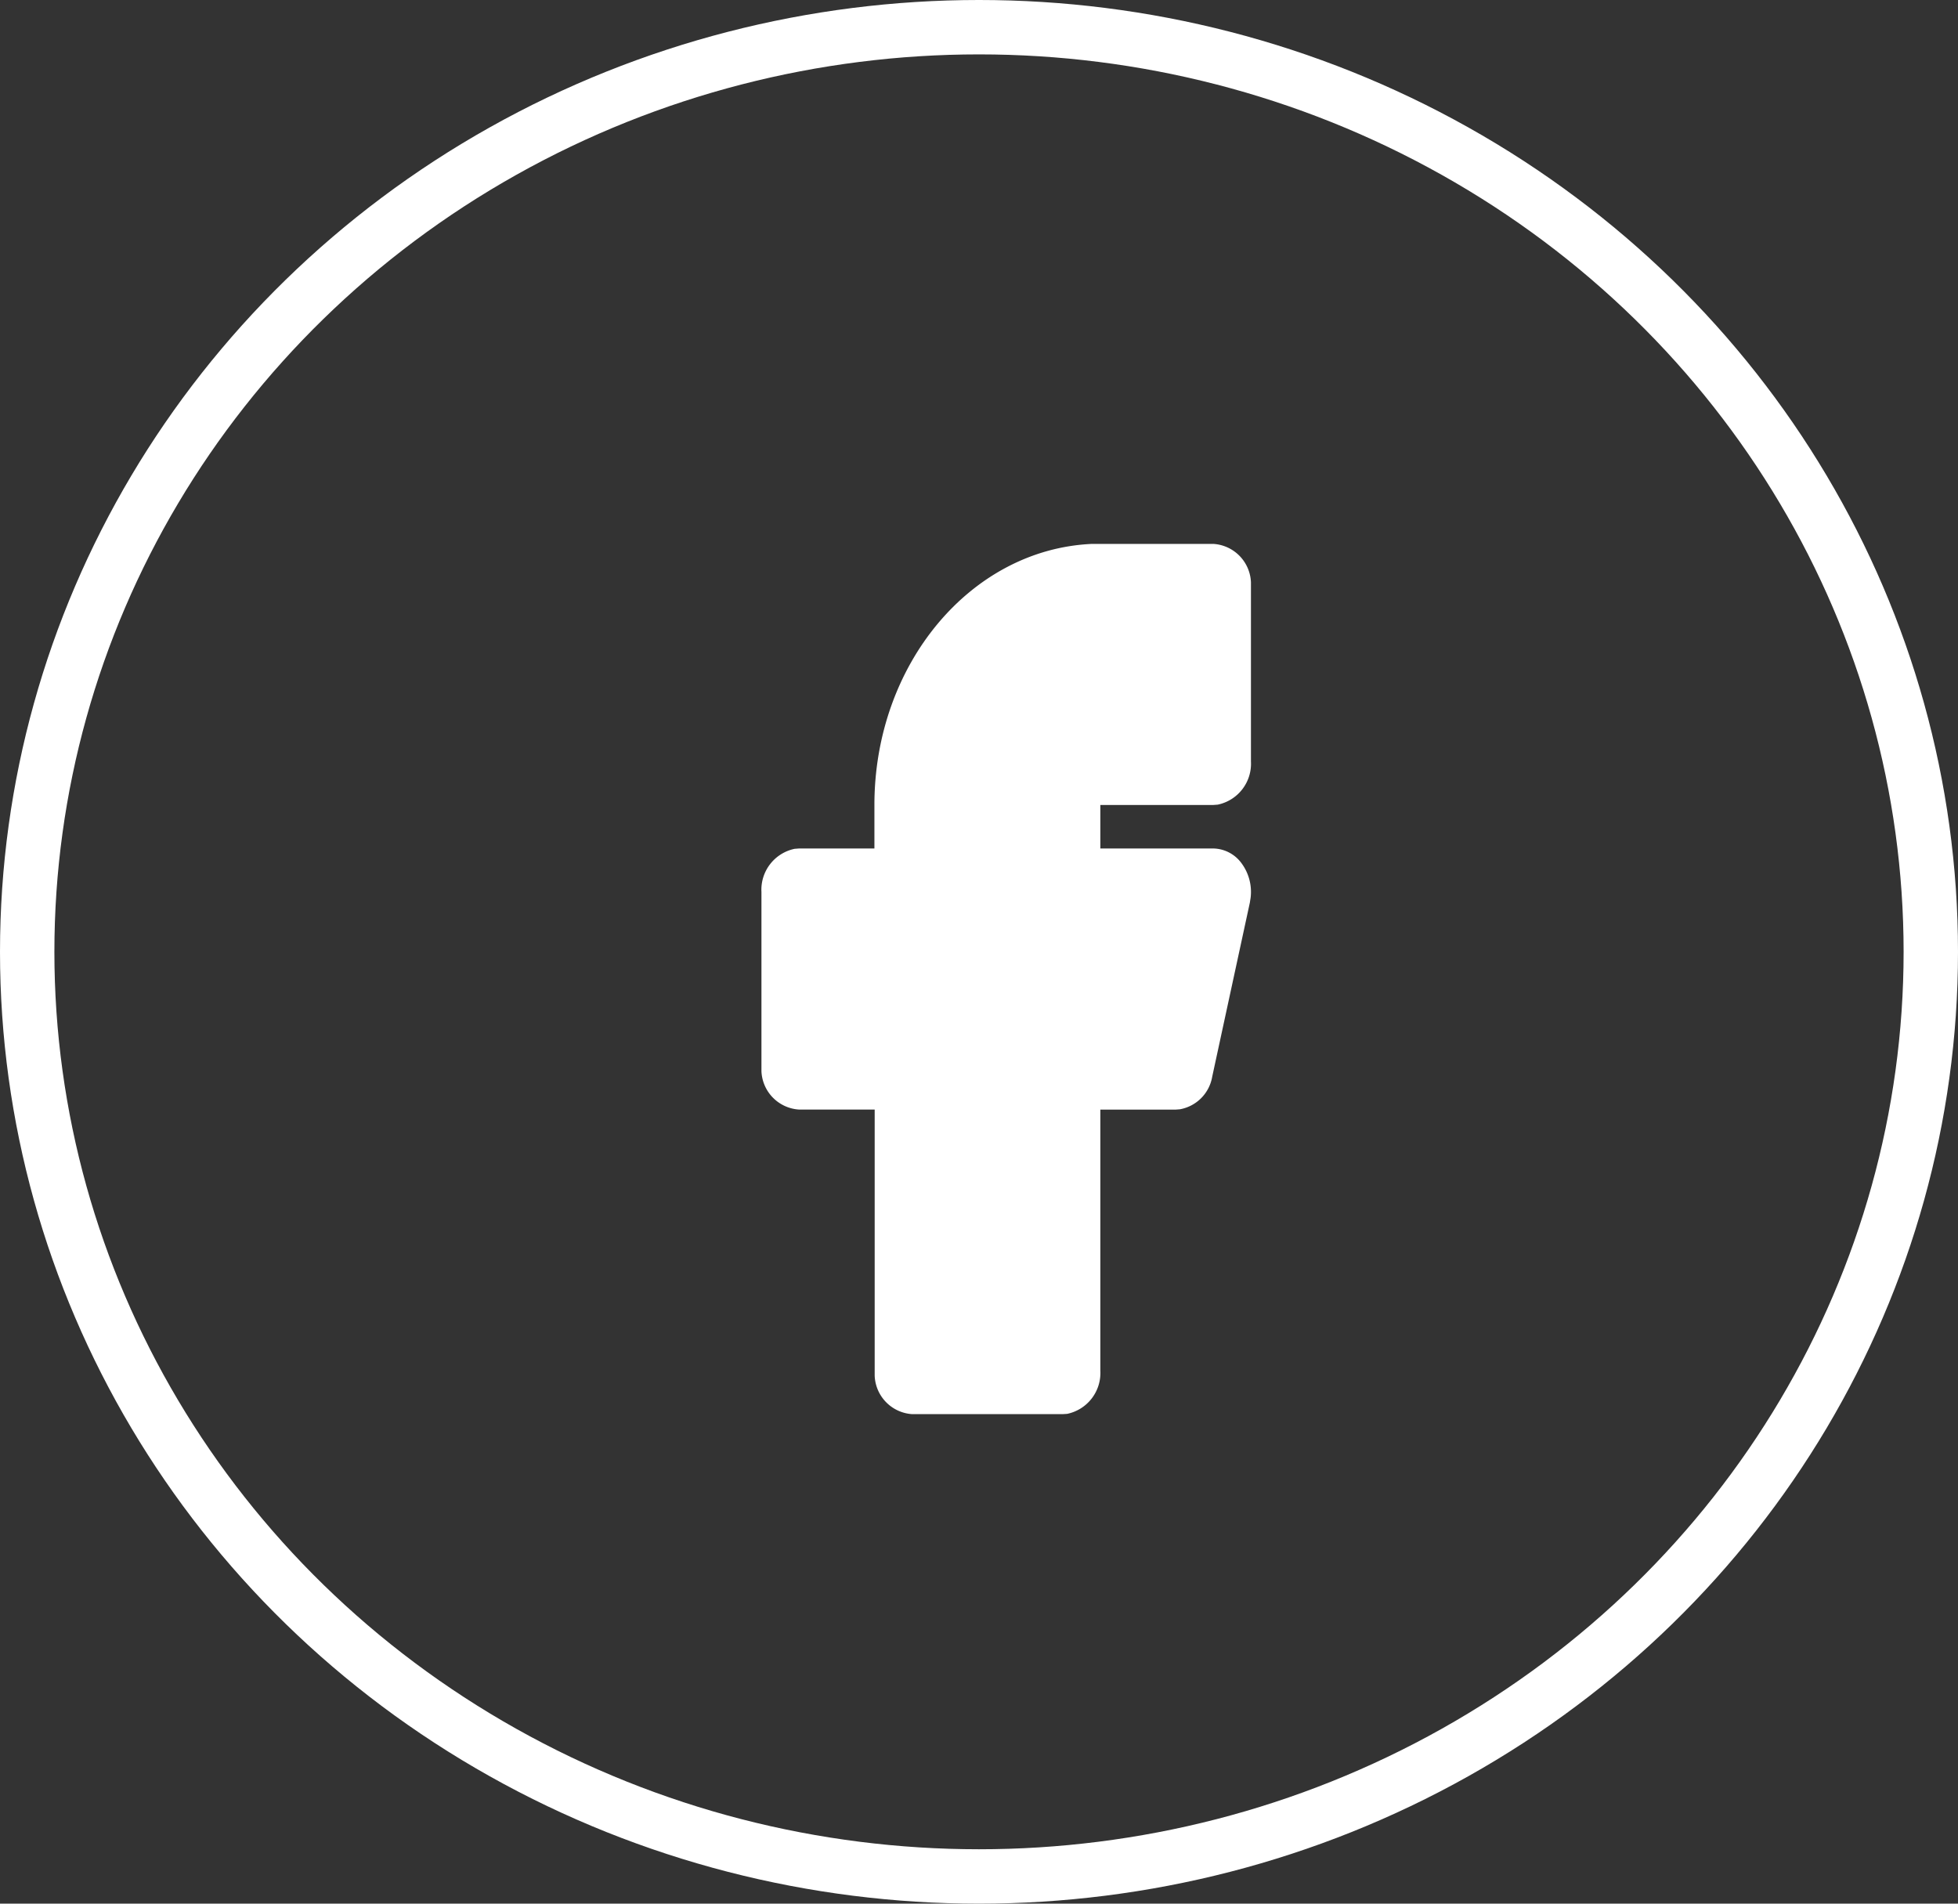 <?xml version="1.0" encoding="UTF-8"?>
<svg xmlns="http://www.w3.org/2000/svg" width="36" height="35" viewBox="0 0 36 35">
  <rect x="0" y="0" width="36" height="35" fill="#333333" stroke="none"/>
  <g transform="translate(-1300 -10306)">
    <g transform="translate(1300 10306)" fill="none" stroke="#fff" stroke-width="1">
      <ellipse cx="18" cy="17.5" rx="18" ry="17.5" stroke="none"></ellipse>
      <ellipse cx="18" cy="17.5" rx="17.5" ry="17" fill="none"></ellipse>
    </g>
    <g transform="translate(1308 10314)">
      <path d="M0,0H20V20H0Z" fill="none"></path>
      <path d="M14.308,2A.737.737,0,0,1,15,2.706L15,2.8V6a.768.768,0,0,1-.611.794l-.081.006H12.231v.8h2.077a.657.657,0,0,1,.52.273.886.886,0,0,1,.166.632l-.014.09-.692,3.2a.734.734,0,0,1-.594.6l-.078.006H12.231v4.8a.768.768,0,0,1-.611.794L11.538,18H8.769a.737.737,0,0,1-.687-.706l0-.094V12.4H6.692A.737.737,0,0,1,6,11.694L6,11.6V8.4a.768.768,0,0,1,.611-.794L6.692,7.6H8.077V6.8c0-2.581,1.766-4.7,4-4.8l.156,0h2.077Z" fill="#fff"></path>
    </g>
  </g>
</svg>

